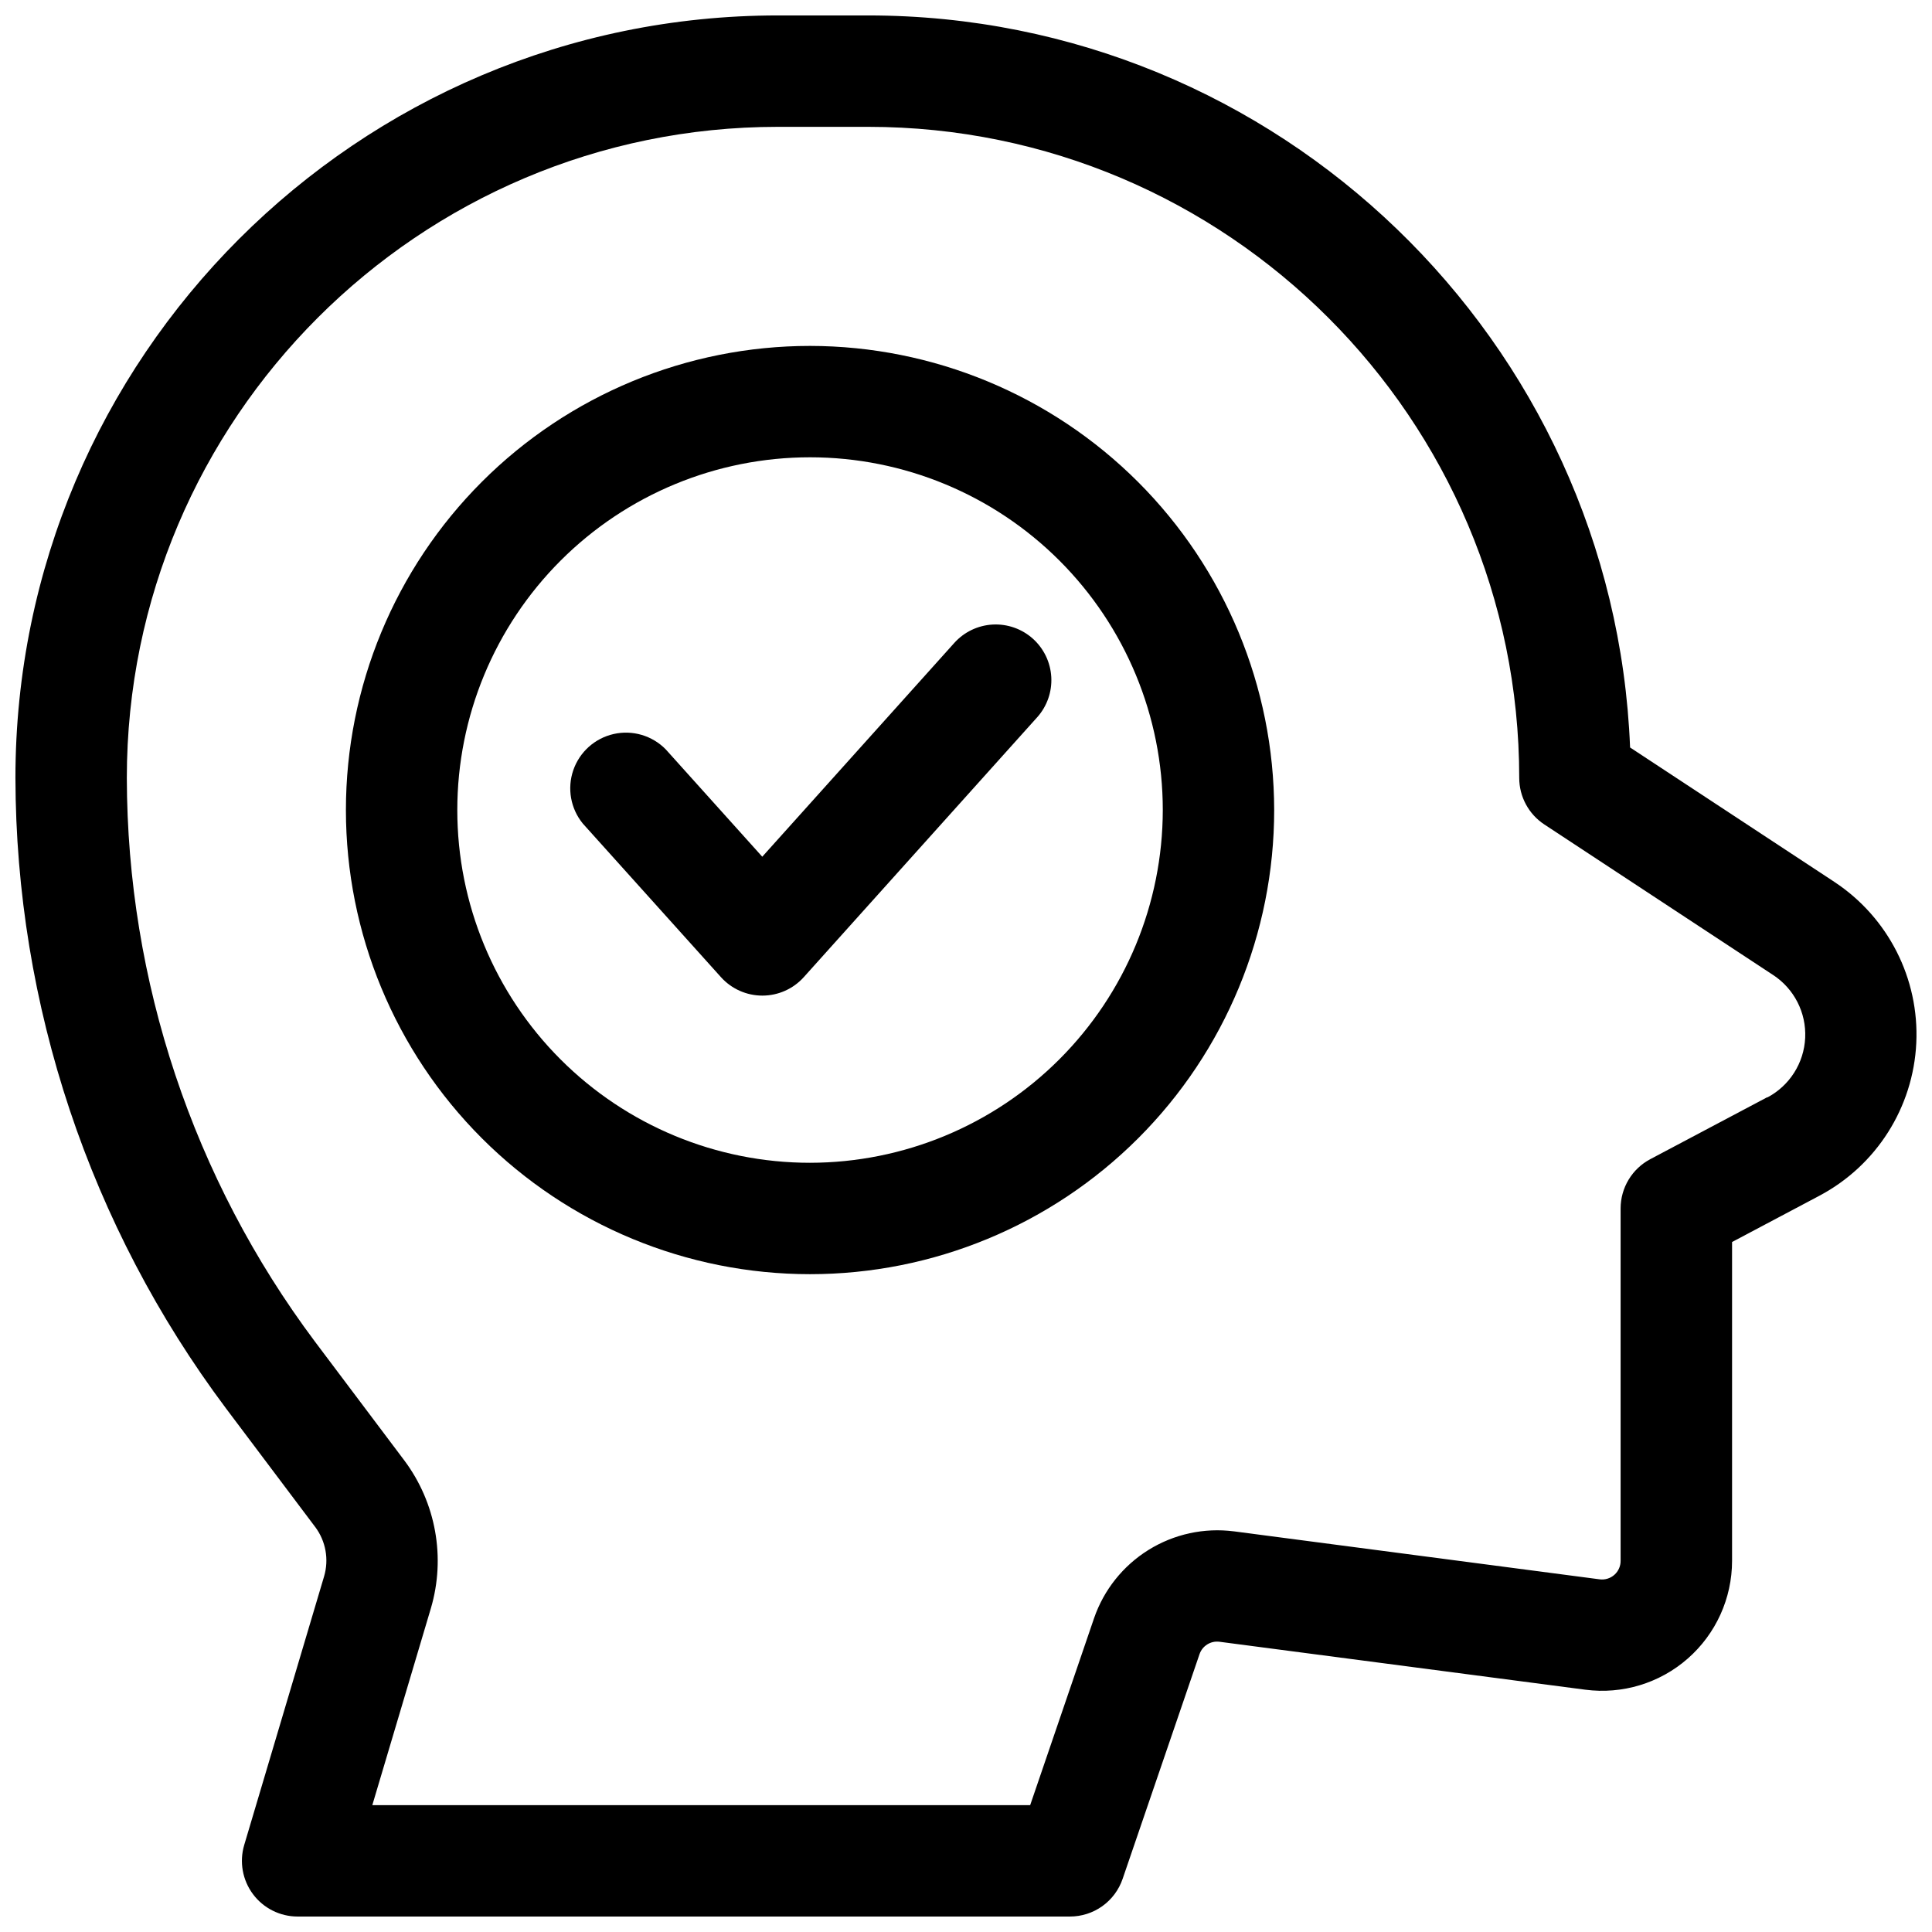 <?xml version="1.0" encoding="UTF-8"?>
<!-- Uploaded to: SVG Repo, www.svgrepo.com, Generator: SVG Repo Mixer Tools -->
<svg width="800px" height="800px" version="1.1" viewBox="144 144 512 512" xmlns="http://www.w3.org/2000/svg">
 <defs>
  <clipPath id="a">
   <path d="m148.09 148.09h503.81v503.81h-503.81z"/>
  </clipPath>
 </defs>
 <g clip-path="url(#a)">
  <path d="m630.11 377.7-54.121-35.609c-4.262-107.69-93.195-194-201.92-194h-23.91c-111.42 0-202.07 90.645-202.07 202.07 0.125 60.223 19.684 118.8 55.762 167.02l23.684 31.488h0.004c2.801 3.746 3.672 8.59 2.352 13.078l-21.168 71.184c-1.328 4.465-0.469 9.297 2.316 13.035 2.785 3.734 7.176 5.938 11.836 5.934h204.67c3.078 0 6.078-0.961 8.582-2.75 2.504-1.789 4.383-4.316 5.379-7.227l20.379-59.551c0.758-2.219 2.973-3.594 5.297-3.289l96.926 12.703h-0.004c9.828 1.289 19.734-1.723 27.184-8.262 7.453-6.539 11.723-15.969 11.727-25.883v-84.496l23.145-12.262h-0.004c15.109-8.004 24.871-23.391 25.68-40.469 0.809-17.082-7.457-33.32-21.742-42.719zm-17.762 57.07-30.996 16.414v0.004c-2.375 1.25-4.363 3.129-5.75 5.43-1.387 2.297-2.121 4.934-2.125 7.617v93.383c0.016 1.422-0.59 2.781-1.656 3.727-1.066 0.941-2.488 1.379-3.902 1.191l-96.914-12.715v0.004c-7.883-1.016-15.871 0.719-22.625 4.91-6.75 4.191-11.852 10.582-14.441 18.094l-16.934 49.555h-174.34l15.516-52.152c3.973-13.453 1.359-27.992-7.047-39.223l-23.684-31.488c-32.266-43.117-49.746-95.504-49.84-149.36 0-95.145 77.402-172.55 172.55-172.55h23.91c95.145 0 172.54 77.402 172.54 172.55 0.004 4.965 2.504 9.598 6.652 12.328l60.613 39.883h0.004c5.59 3.656 8.828 10 8.512 16.672-0.316 6.676-4.137 12.684-10.047 15.801z"/>
 </g>
 <path d="m358.67 235.67c-32.625 0-63.91 12.957-86.977 36.023-23.066 23.066-36.023 54.352-36.023 86.977 0 32.621 12.957 63.906 36.023 86.973 23.066 23.066 54.352 36.027 86.977 36.027 32.621 0 63.906-12.961 86.973-36.027 23.066-23.066 36.027-54.352 36.027-86.973-0.039-32.613-13.008-63.875-36.066-86.938-23.059-23.059-54.324-36.027-86.934-36.062zm0 216.48c-24.793 0-48.57-9.852-66.102-27.383s-27.379-41.305-27.379-66.098 9.848-48.57 27.379-66.102 41.309-27.379 66.102-27.379 48.566 9.848 66.098 27.379 27.383 41.309 27.383 66.102c-0.031 24.781-9.887 48.543-27.414 66.066-17.523 17.527-41.285 27.383-66.066 27.414z"/>
 <path d="m417.71 313.25c-2.914-2.606-6.742-3.949-10.648-3.738-3.902 0.215-7.562 1.969-10.172 4.879l-50.883 56.648-25.586-28.457c-3.582-3.652-8.797-5.191-13.789-4.062-4.988 1.125-9.039 4.754-10.707 9.594-1.664 4.836-0.707 10.188 2.535 14.148l36.594 40.688c2.801 3.117 6.793 4.898 10.98 4.898 4.191 0 8.184-1.781 10.98-4.898l61.863-68.879h0.004c2.602-2.918 3.938-6.75 3.719-10.652-0.219-3.902-1.977-7.562-4.891-10.168z"/>
</svg>